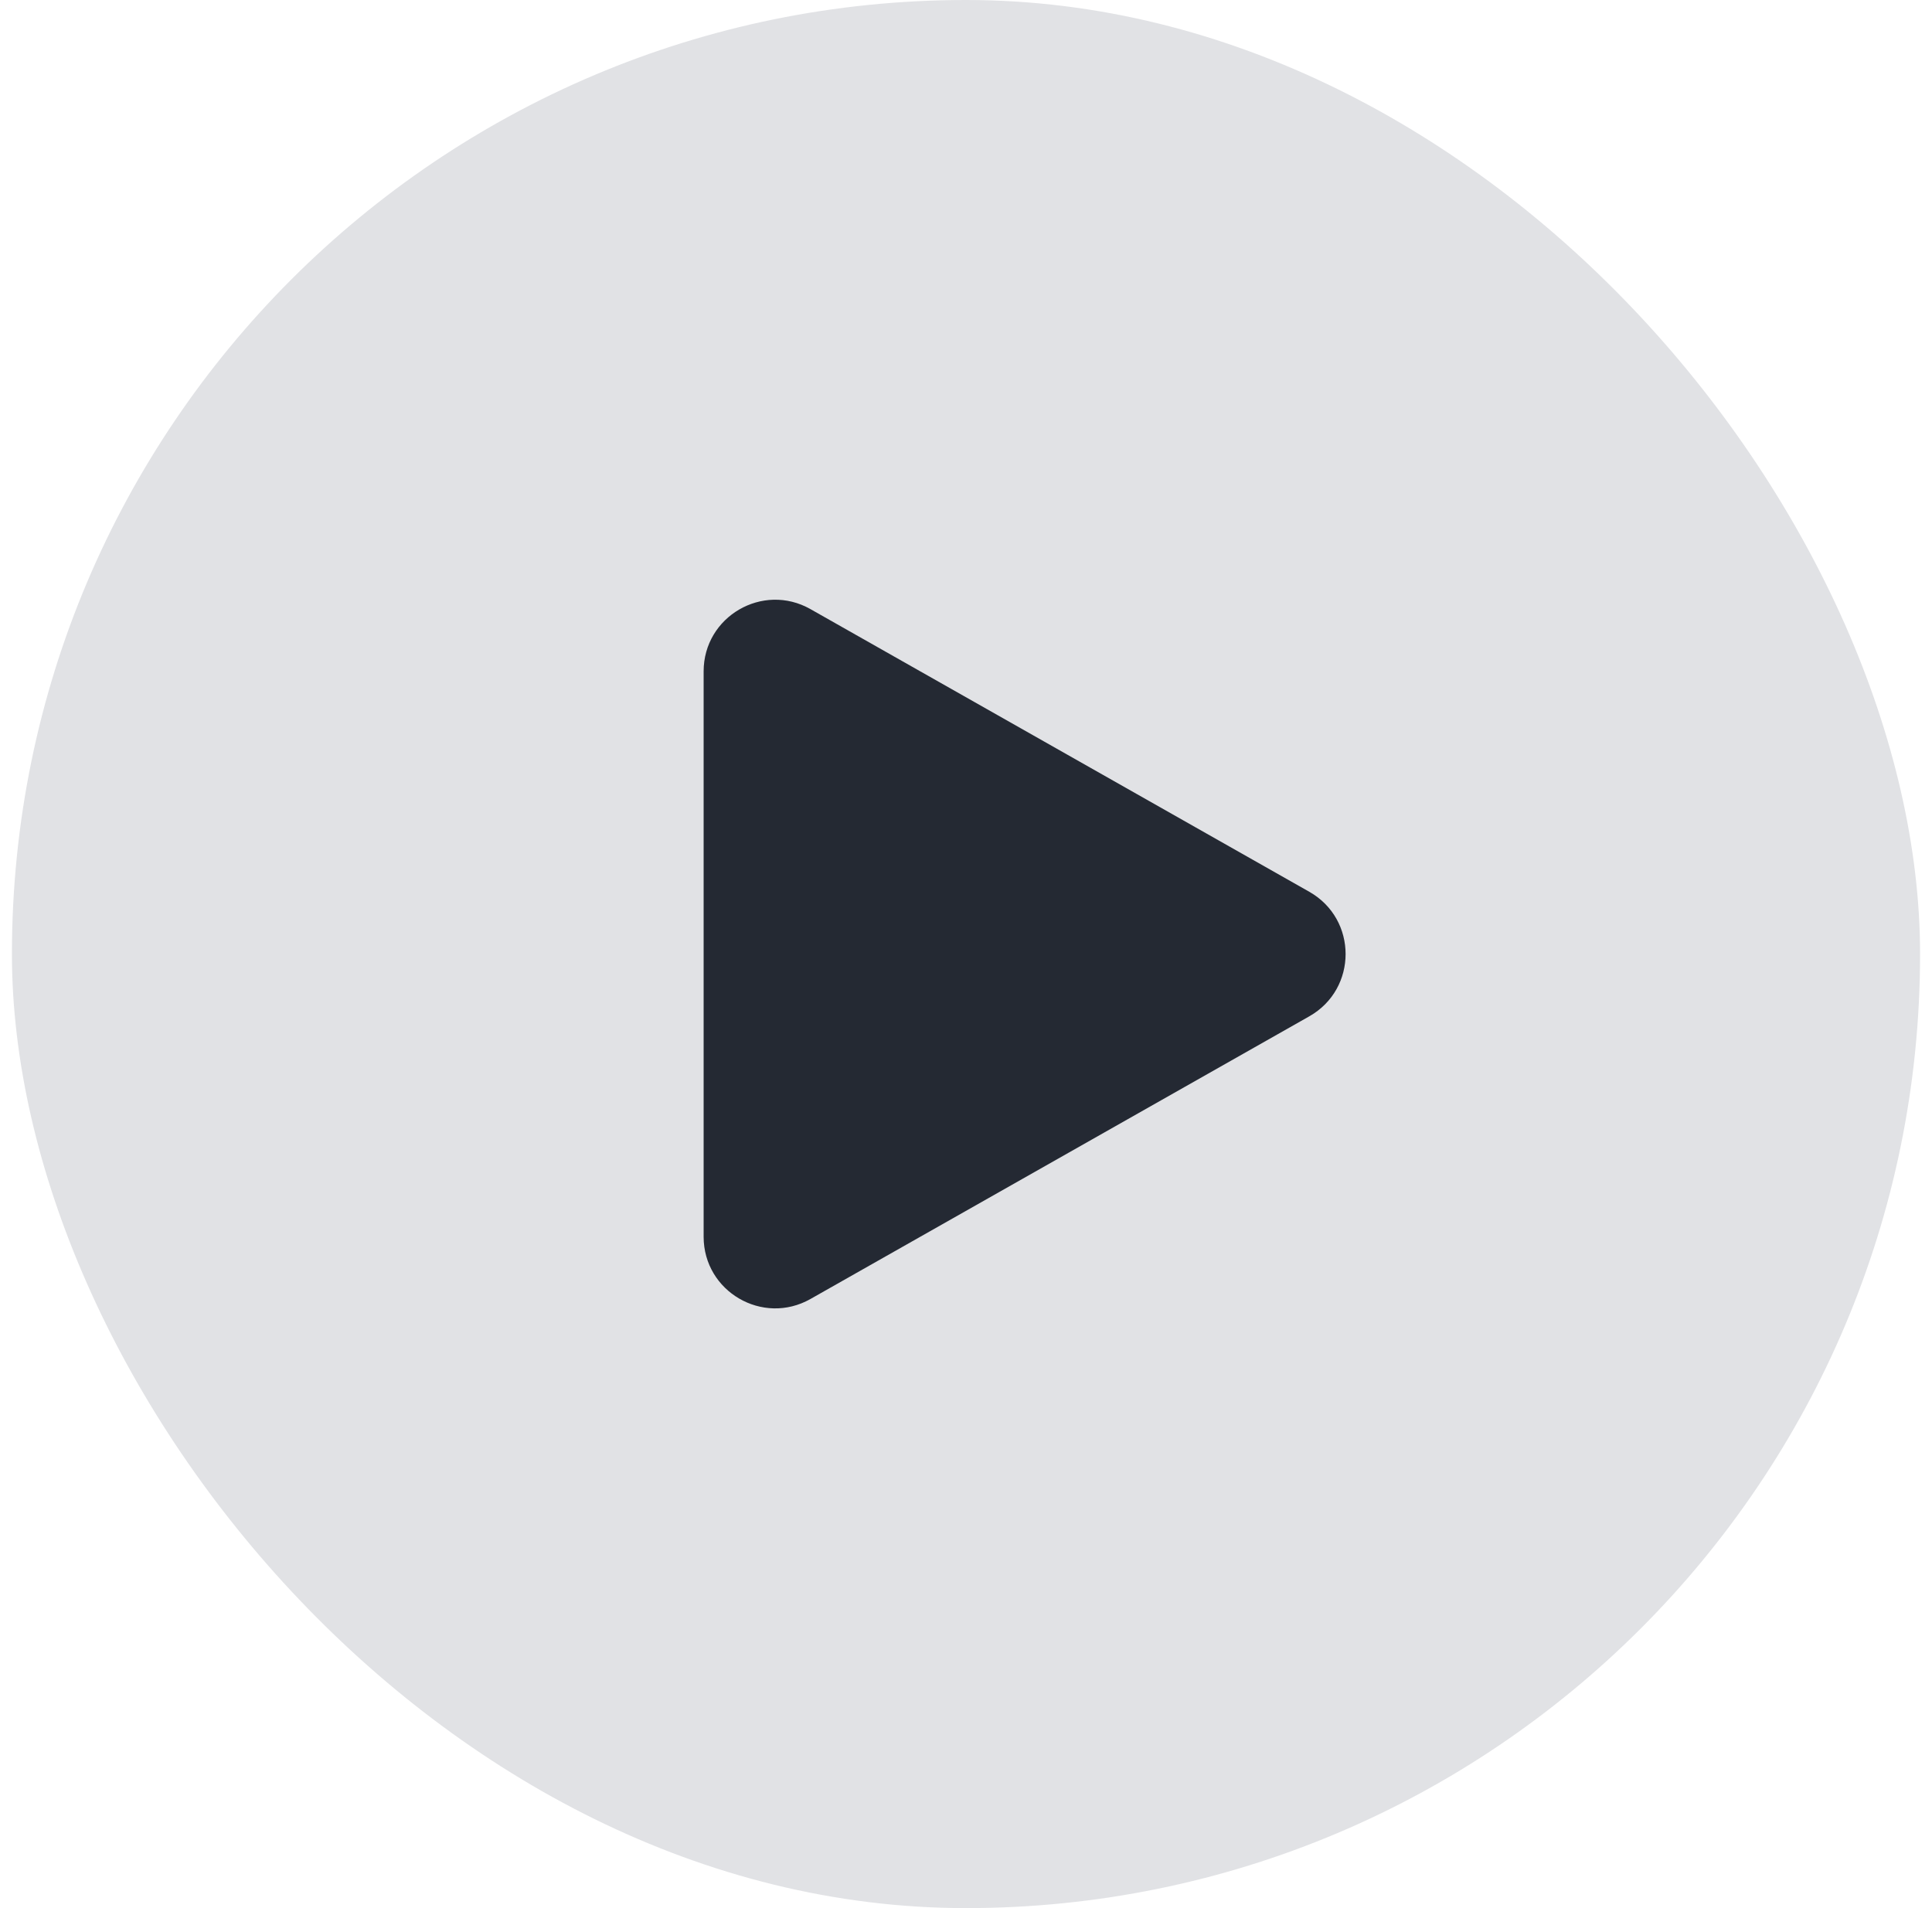 <svg width="81" height="80" viewBox="0 0 81 80" fill="none" xmlns="http://www.w3.org/2000/svg">
    <rect x=".5" width="80" height="80" rx="40" fill="#E1E2E5"/>
    <path d="M29.5 28.148c0-2.299 2.48-3.743 4.479-2.61L54.894 37.39c2.028 1.15 2.028 4.07 0 5.22L33.979 54.462c-2 1.133-4.479-.312-4.479-2.61V28.148z" fill="#242933"/>
</svg>
